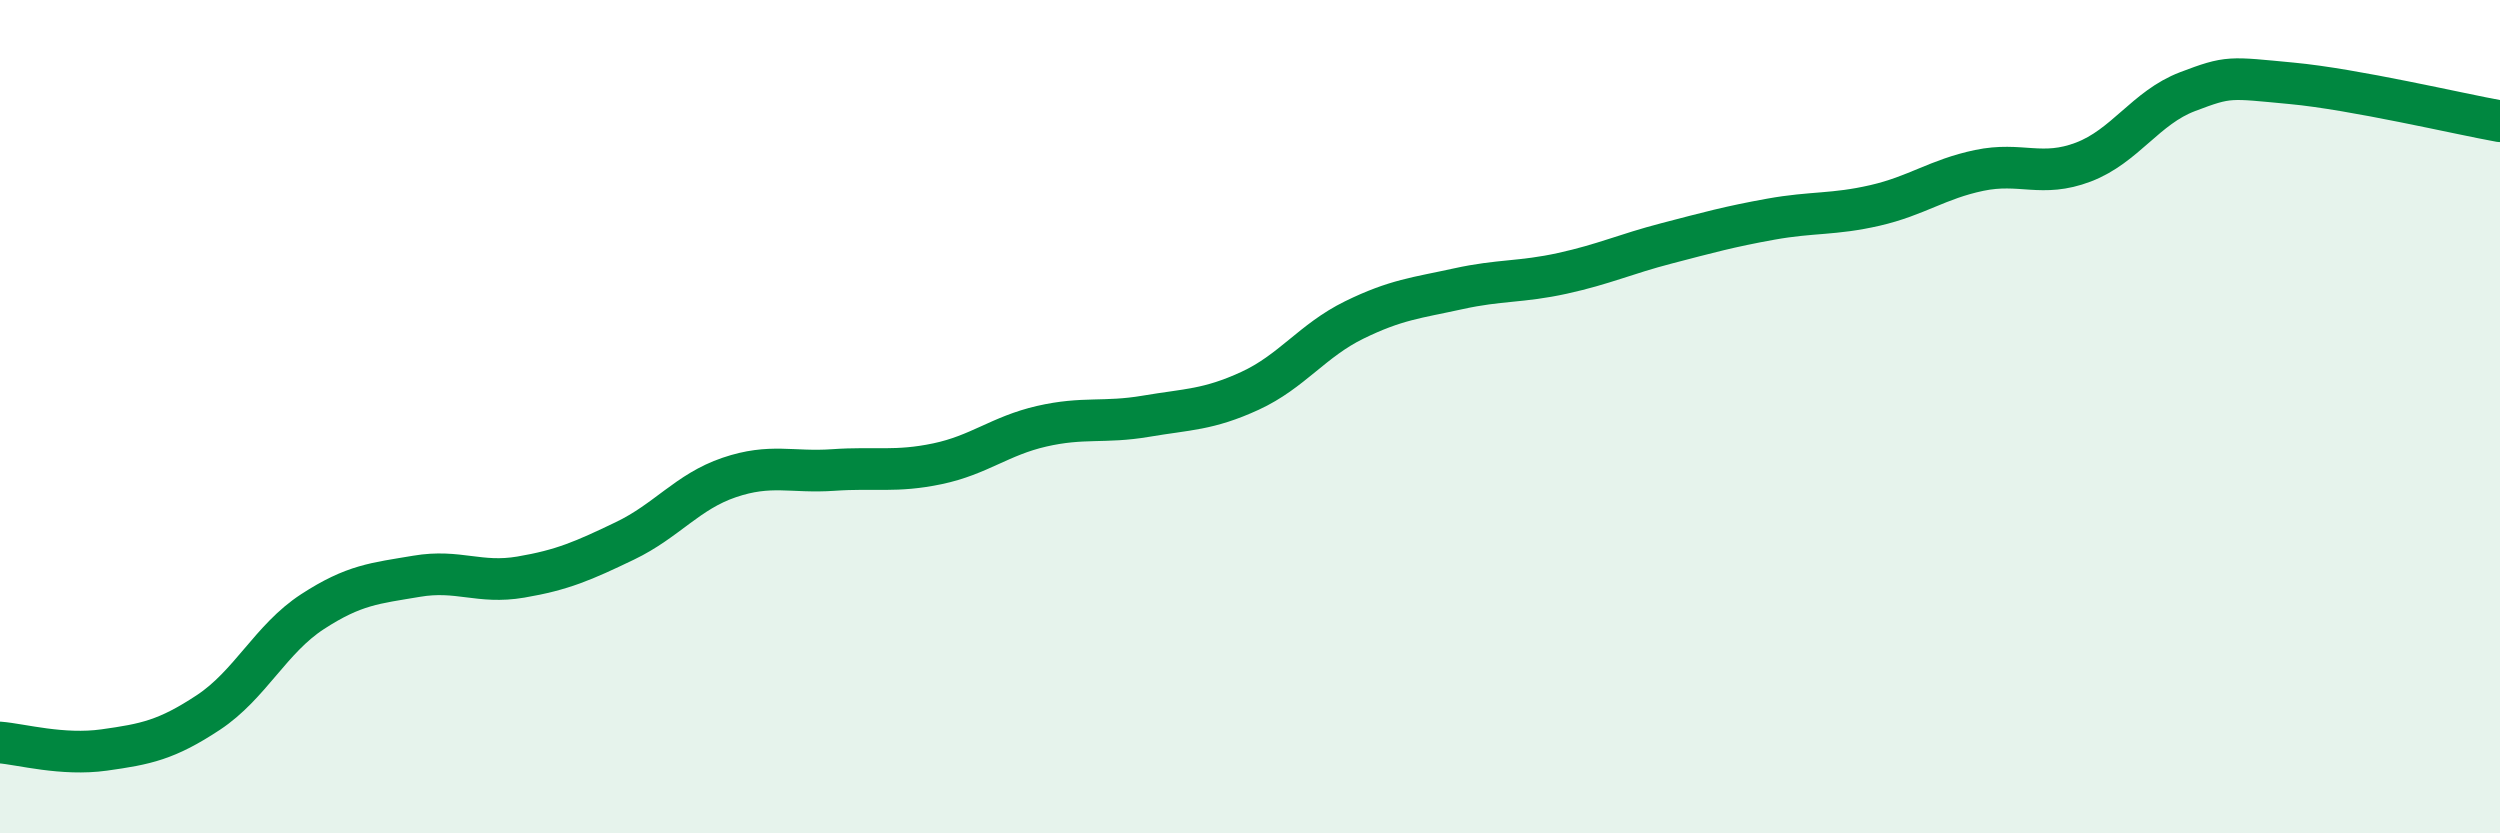 
    <svg width="60" height="20" viewBox="0 0 60 20" xmlns="http://www.w3.org/2000/svg">
      <path
        d="M 0,17.82 C 0.5,17.86 1.5,18.14 2.5,18 C 3.5,17.86 4,17.76 5,17.1 C 6,16.44 6.5,15.33 7.5,14.68 C 8.5,14.03 9,14 10,13.83 C 11,13.66 11.5,14.02 12.5,13.85 C 13.5,13.68 14,13.46 15,12.98 C 16,12.5 16.5,11.8 17.5,11.46 C 18.5,11.12 19,11.35 20,11.28 C 21,11.21 21.5,11.34 22.5,11.13 C 23.5,10.92 24,10.46 25,10.23 C 26,10 26.5,10.16 27.5,9.99 C 28.5,9.82 29,9.84 30,9.38 C 31,8.92 31.5,8.17 32.5,7.68 C 33.5,7.19 34,7.15 35,6.93 C 36,6.71 36.5,6.78 37.5,6.56 C 38.5,6.34 39,6.1 40,5.84 C 41,5.58 41.5,5.44 42.5,5.26 C 43.5,5.08 44,5.16 45,4.93 C 46,4.7 46.5,4.3 47.5,4.09 C 48.5,3.88 49,4.27 50,3.89 C 51,3.51 51.5,2.58 52.5,2.2 C 53.5,1.82 53.5,1.86 55,2 C 56.5,2.14 59,2.73 60,2.91L60 20L0 20Z"
        fill="#008740"
        opacity="0.1"
        stroke-linecap="round"
        stroke-linejoin="round"
      />
      <path
        d="M 0,17.82 C 0.5,17.86 1.5,18.14 2.5,18 C 3.5,17.86 4,17.76 5,17.1 C 6,16.44 6.5,15.33 7.5,14.68 C 8.5,14.03 9,14 10,13.83 C 11,13.66 11.5,14.02 12.5,13.85 C 13.5,13.68 14,13.46 15,12.98 C 16,12.5 16.5,11.8 17.5,11.46 C 18.5,11.12 19,11.35 20,11.28 C 21,11.21 21.5,11.34 22.5,11.13 C 23.5,10.92 24,10.46 25,10.23 C 26,10 26.5,10.16 27.5,9.99 C 28.5,9.82 29,9.84 30,9.38 C 31,8.92 31.5,8.17 32.5,7.68 C 33.5,7.19 34,7.15 35,6.93 C 36,6.71 36.5,6.78 37.5,6.56 C 38.5,6.34 39,6.1 40,5.84 C 41,5.58 41.5,5.44 42.5,5.26 C 43.5,5.08 44,5.16 45,4.93 C 46,4.7 46.5,4.3 47.5,4.09 C 48.5,3.88 49,4.27 50,3.89 C 51,3.51 51.5,2.58 52.5,2.2 C 53.5,1.82 53.5,1.86 55,2 C 56.5,2.14 59,2.73 60,2.91"
        stroke="#008740"
        stroke-width="1"
        fill="none"
        stroke-linecap="round"
        stroke-linejoin="round"
      />
    </svg>
  
